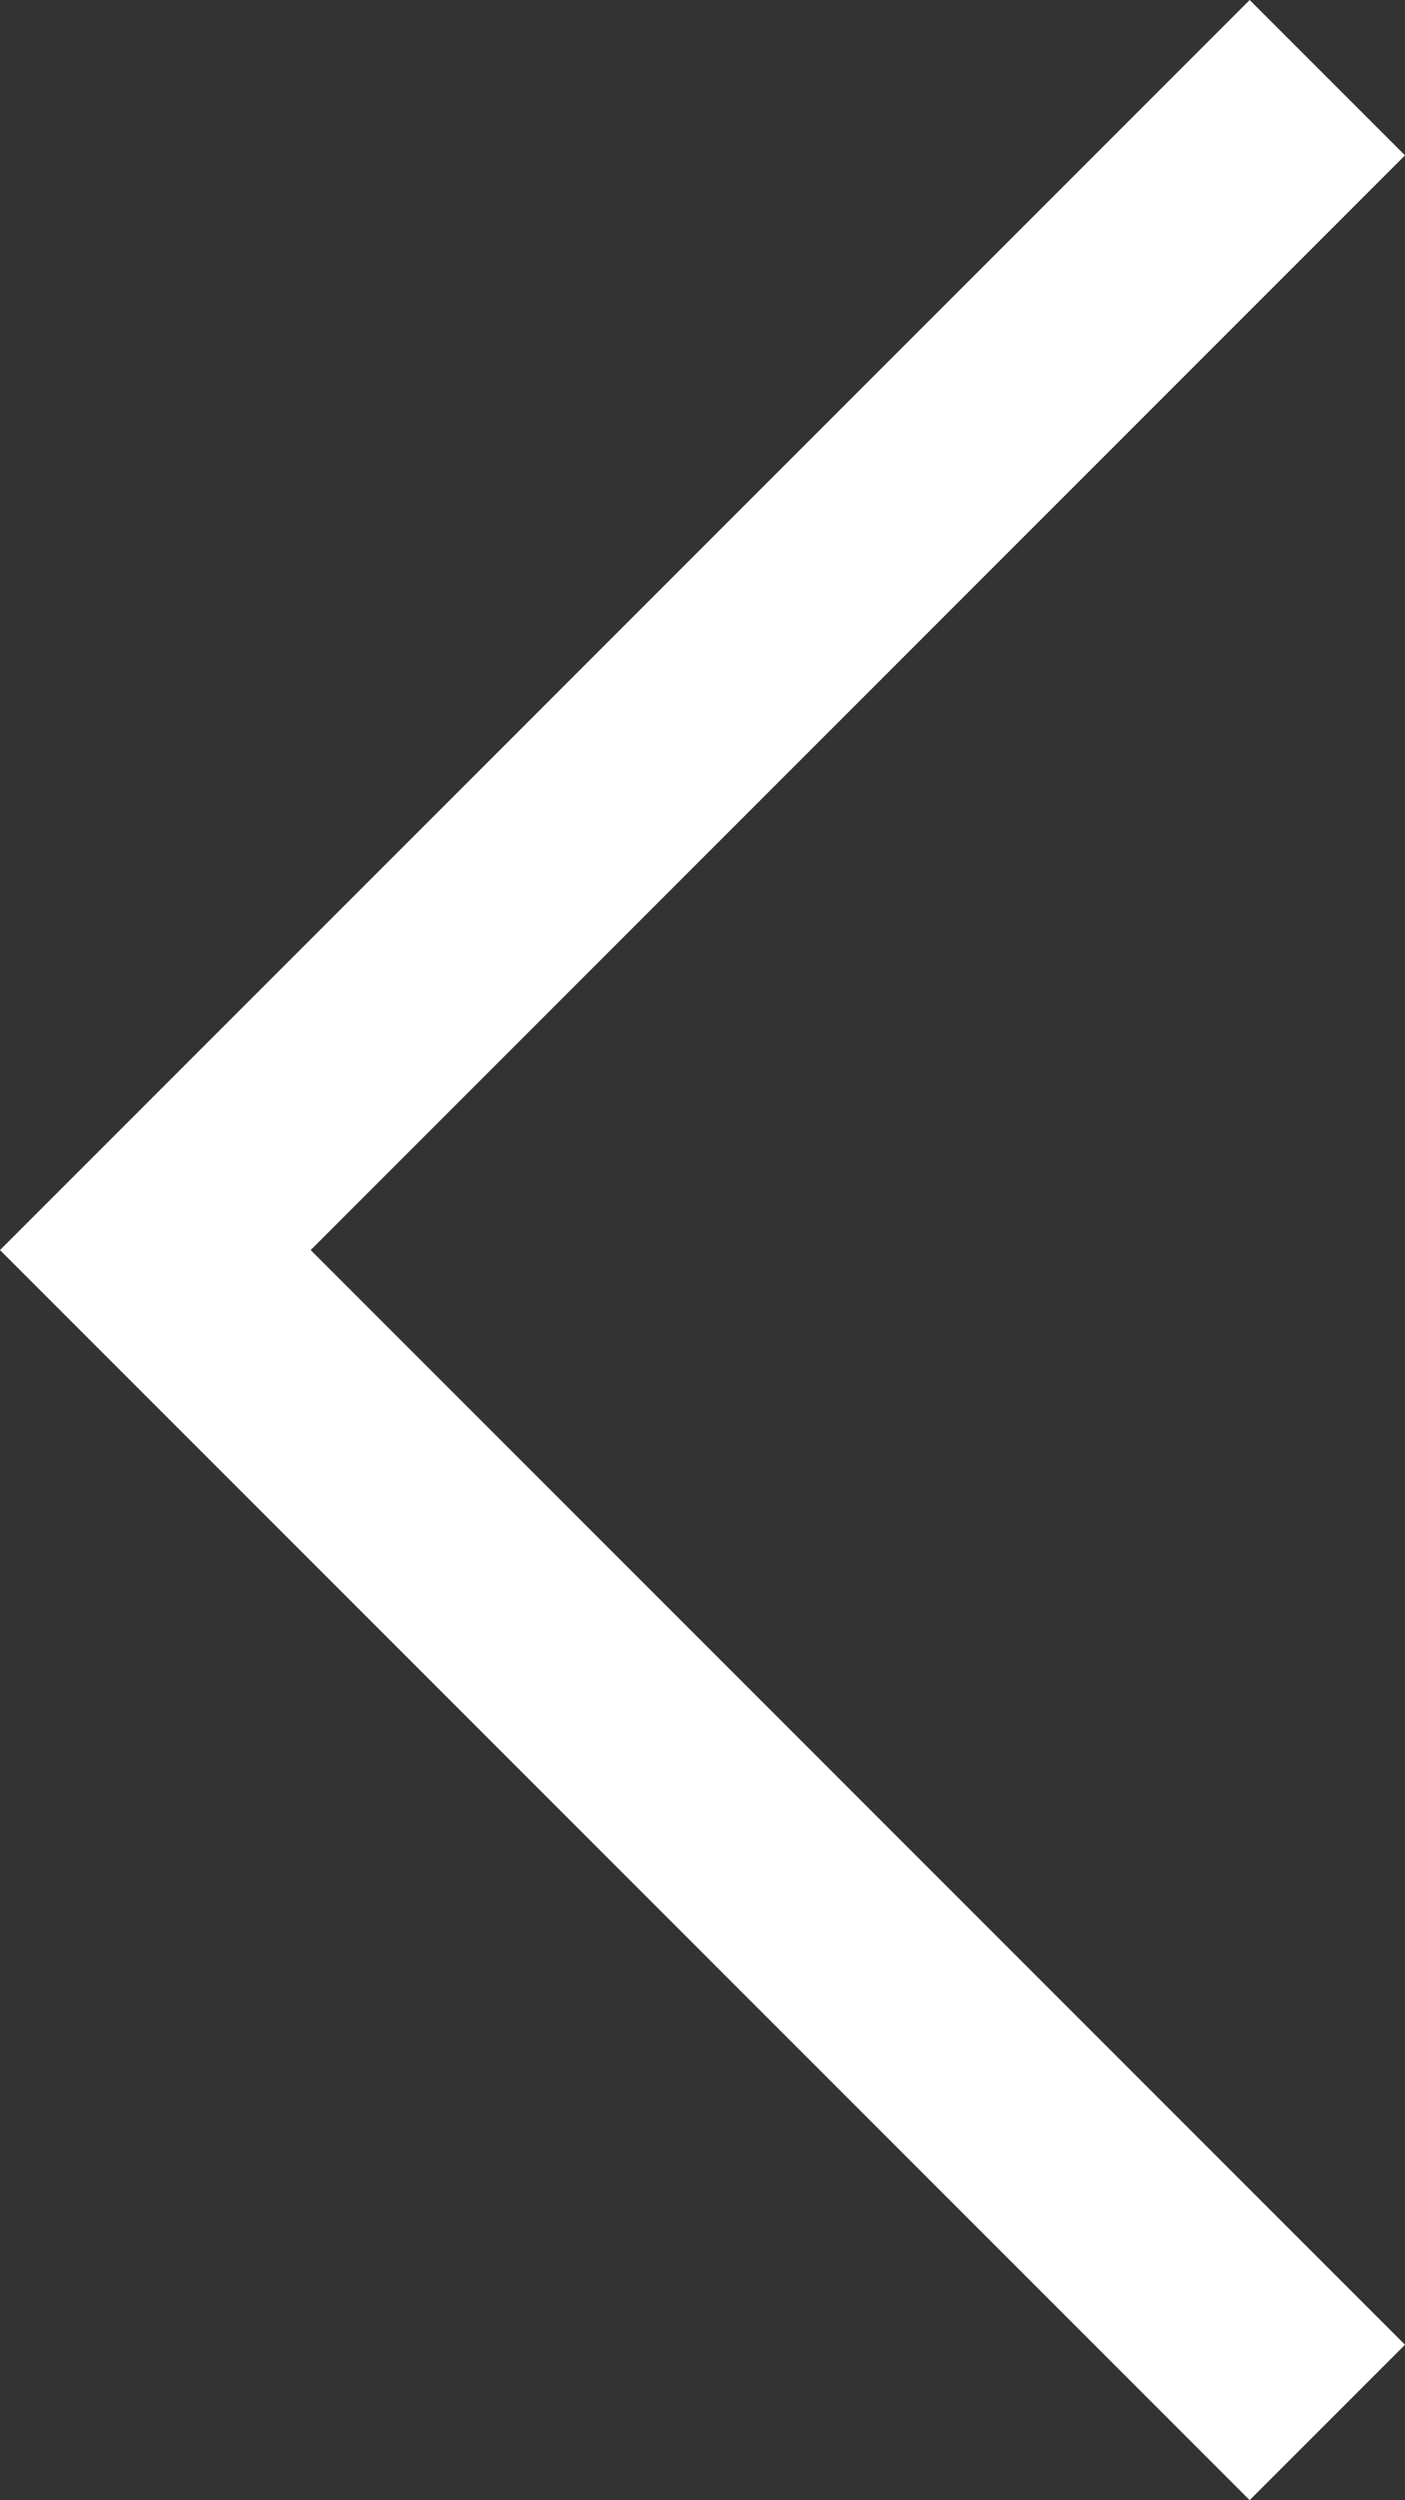<svg id="Ebene_1" data-name="Ebene 1" xmlns="http://www.w3.org/2000/svg" viewBox="0 0 63.95 113.76"><rect x="0" y="0" width="63.95" height="113.76" fill="#333333" stroke="none"/><defs><style>.cls-1{fill:#fff;}</style></defs><polygon class="cls-1" points="56.88 113.76 63.95 106.69 14.14 56.88 63.95 7.07 56.88 0 0 56.88 56.88 113.76"/></svg>